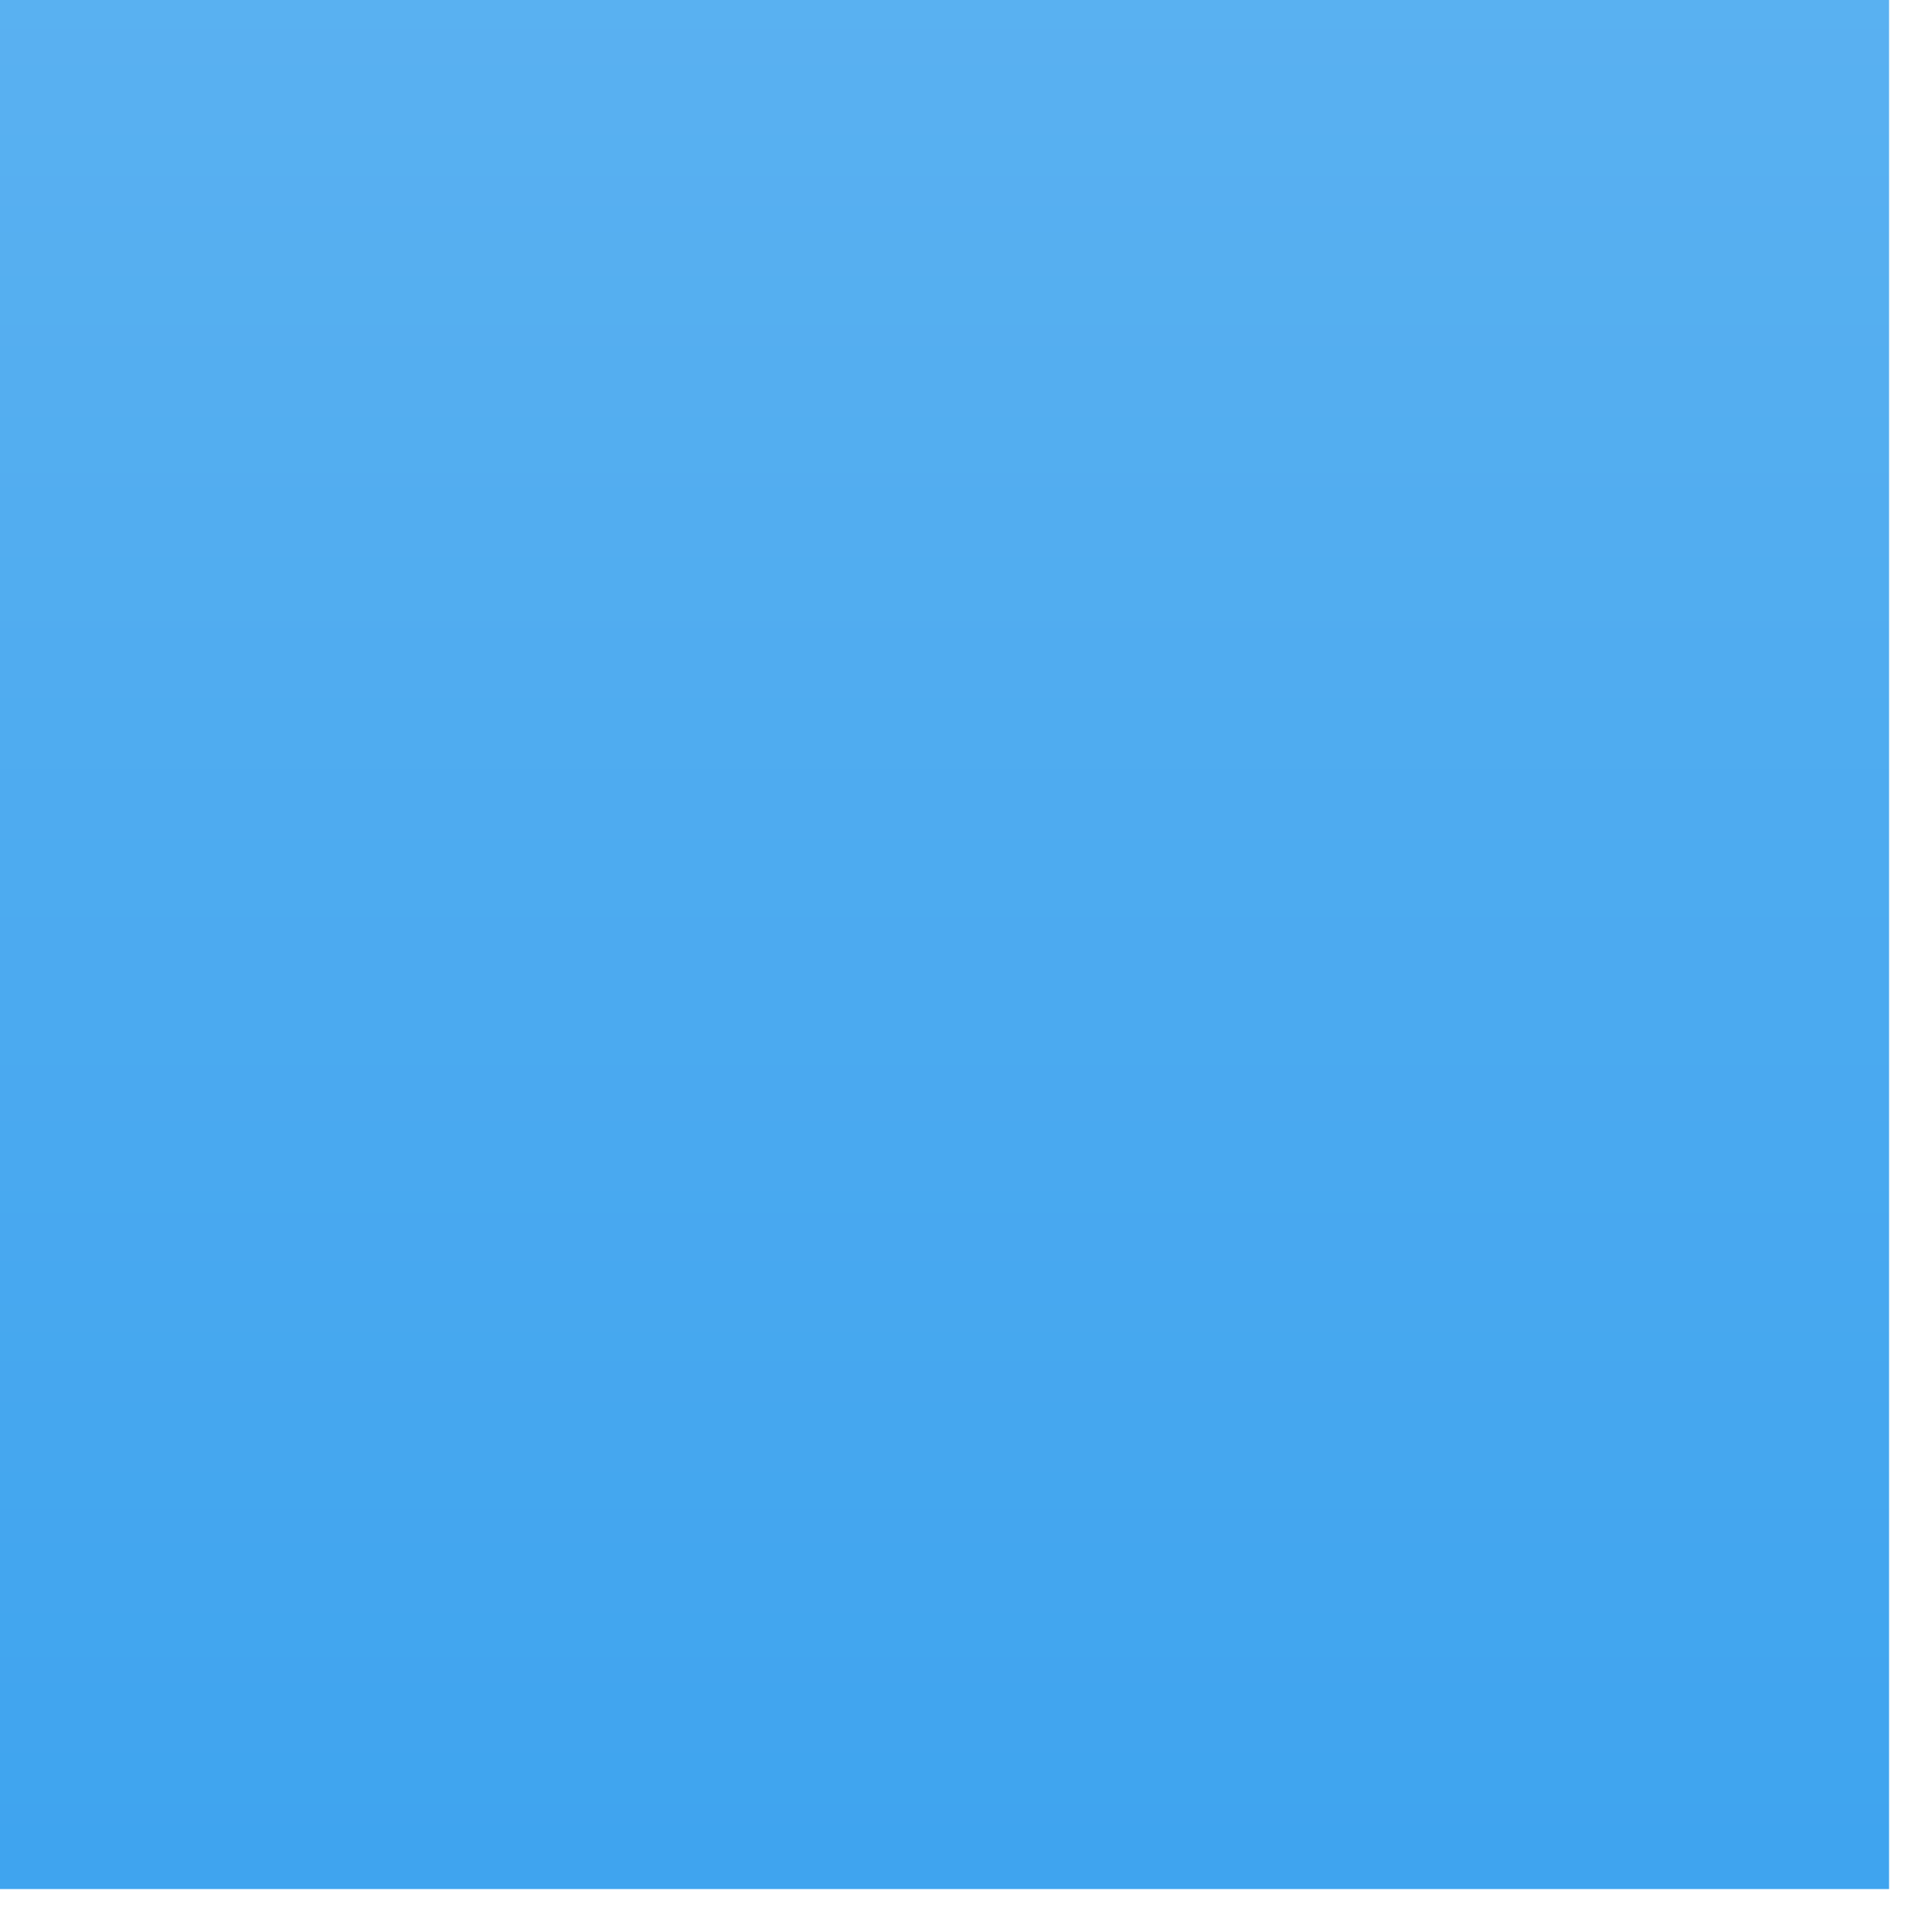 <svg width="18" height="18" viewBox="0 0 18 18" fill="none" xmlns="http://www.w3.org/2000/svg">
<path d="M17.6 -8.85725e-05V17.6H-1.21742e-05V-8.85725e-05H17.6Z" fill="url(#paint0_linear_5977_180)"/>
<defs>
<linearGradient id="paint0_linear_5977_180" x1="8.8" y1="-12.84" x2="8.8" y2="27.16" gradientUnits="userSpaceOnUse">
<stop stop-color="#6DBAF2"/>
<stop offset="1" stop-color="#309DEE"/>
</linearGradient>
</defs>
</svg>
